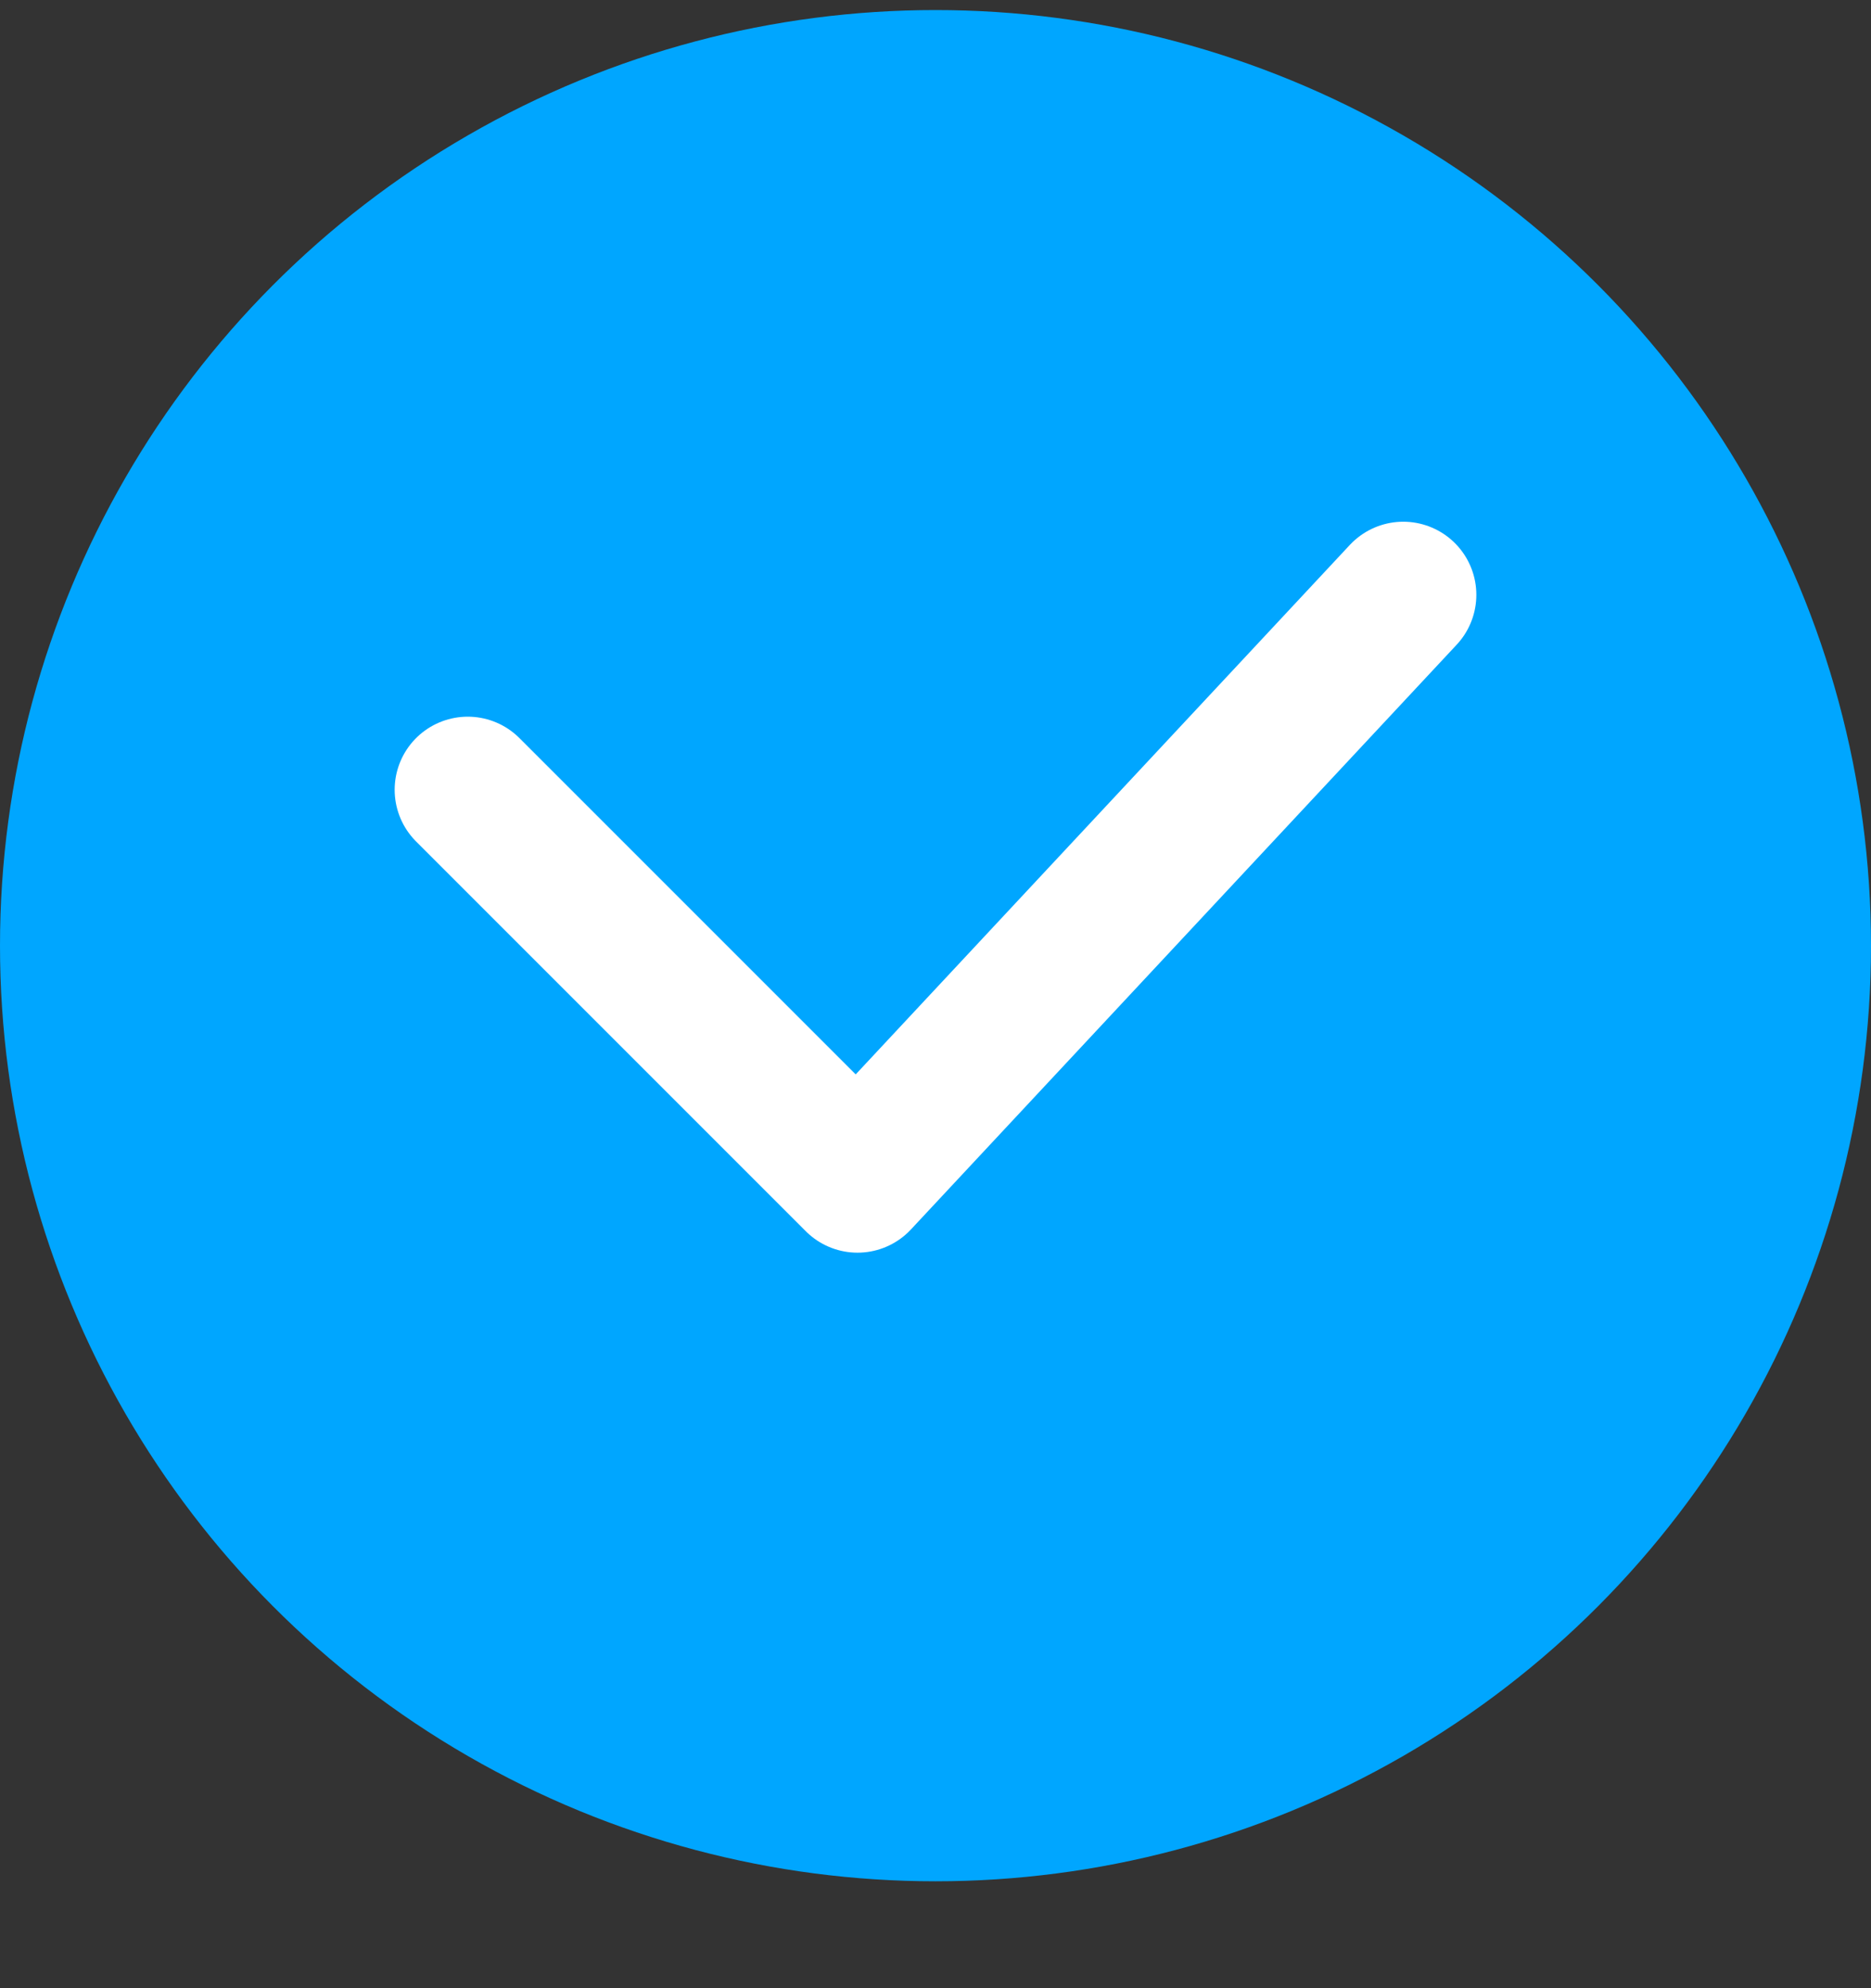 <svg width="16" height="17" viewBox="0 0 16 17" fill="none" xmlns="http://www.w3.org/2000/svg">
<rect x="0" y="0" width="16" height="17" fill="#333333" stroke="none"/>
<circle cx="8" cy="8.086" r="8" fill="#00A6FF"/>
<path d="M12 5.086L7.333 10.086L4 6.753" stroke="white" stroke-width="1.25" stroke-linecap="round" stroke-linejoin="round"/>
</svg>
